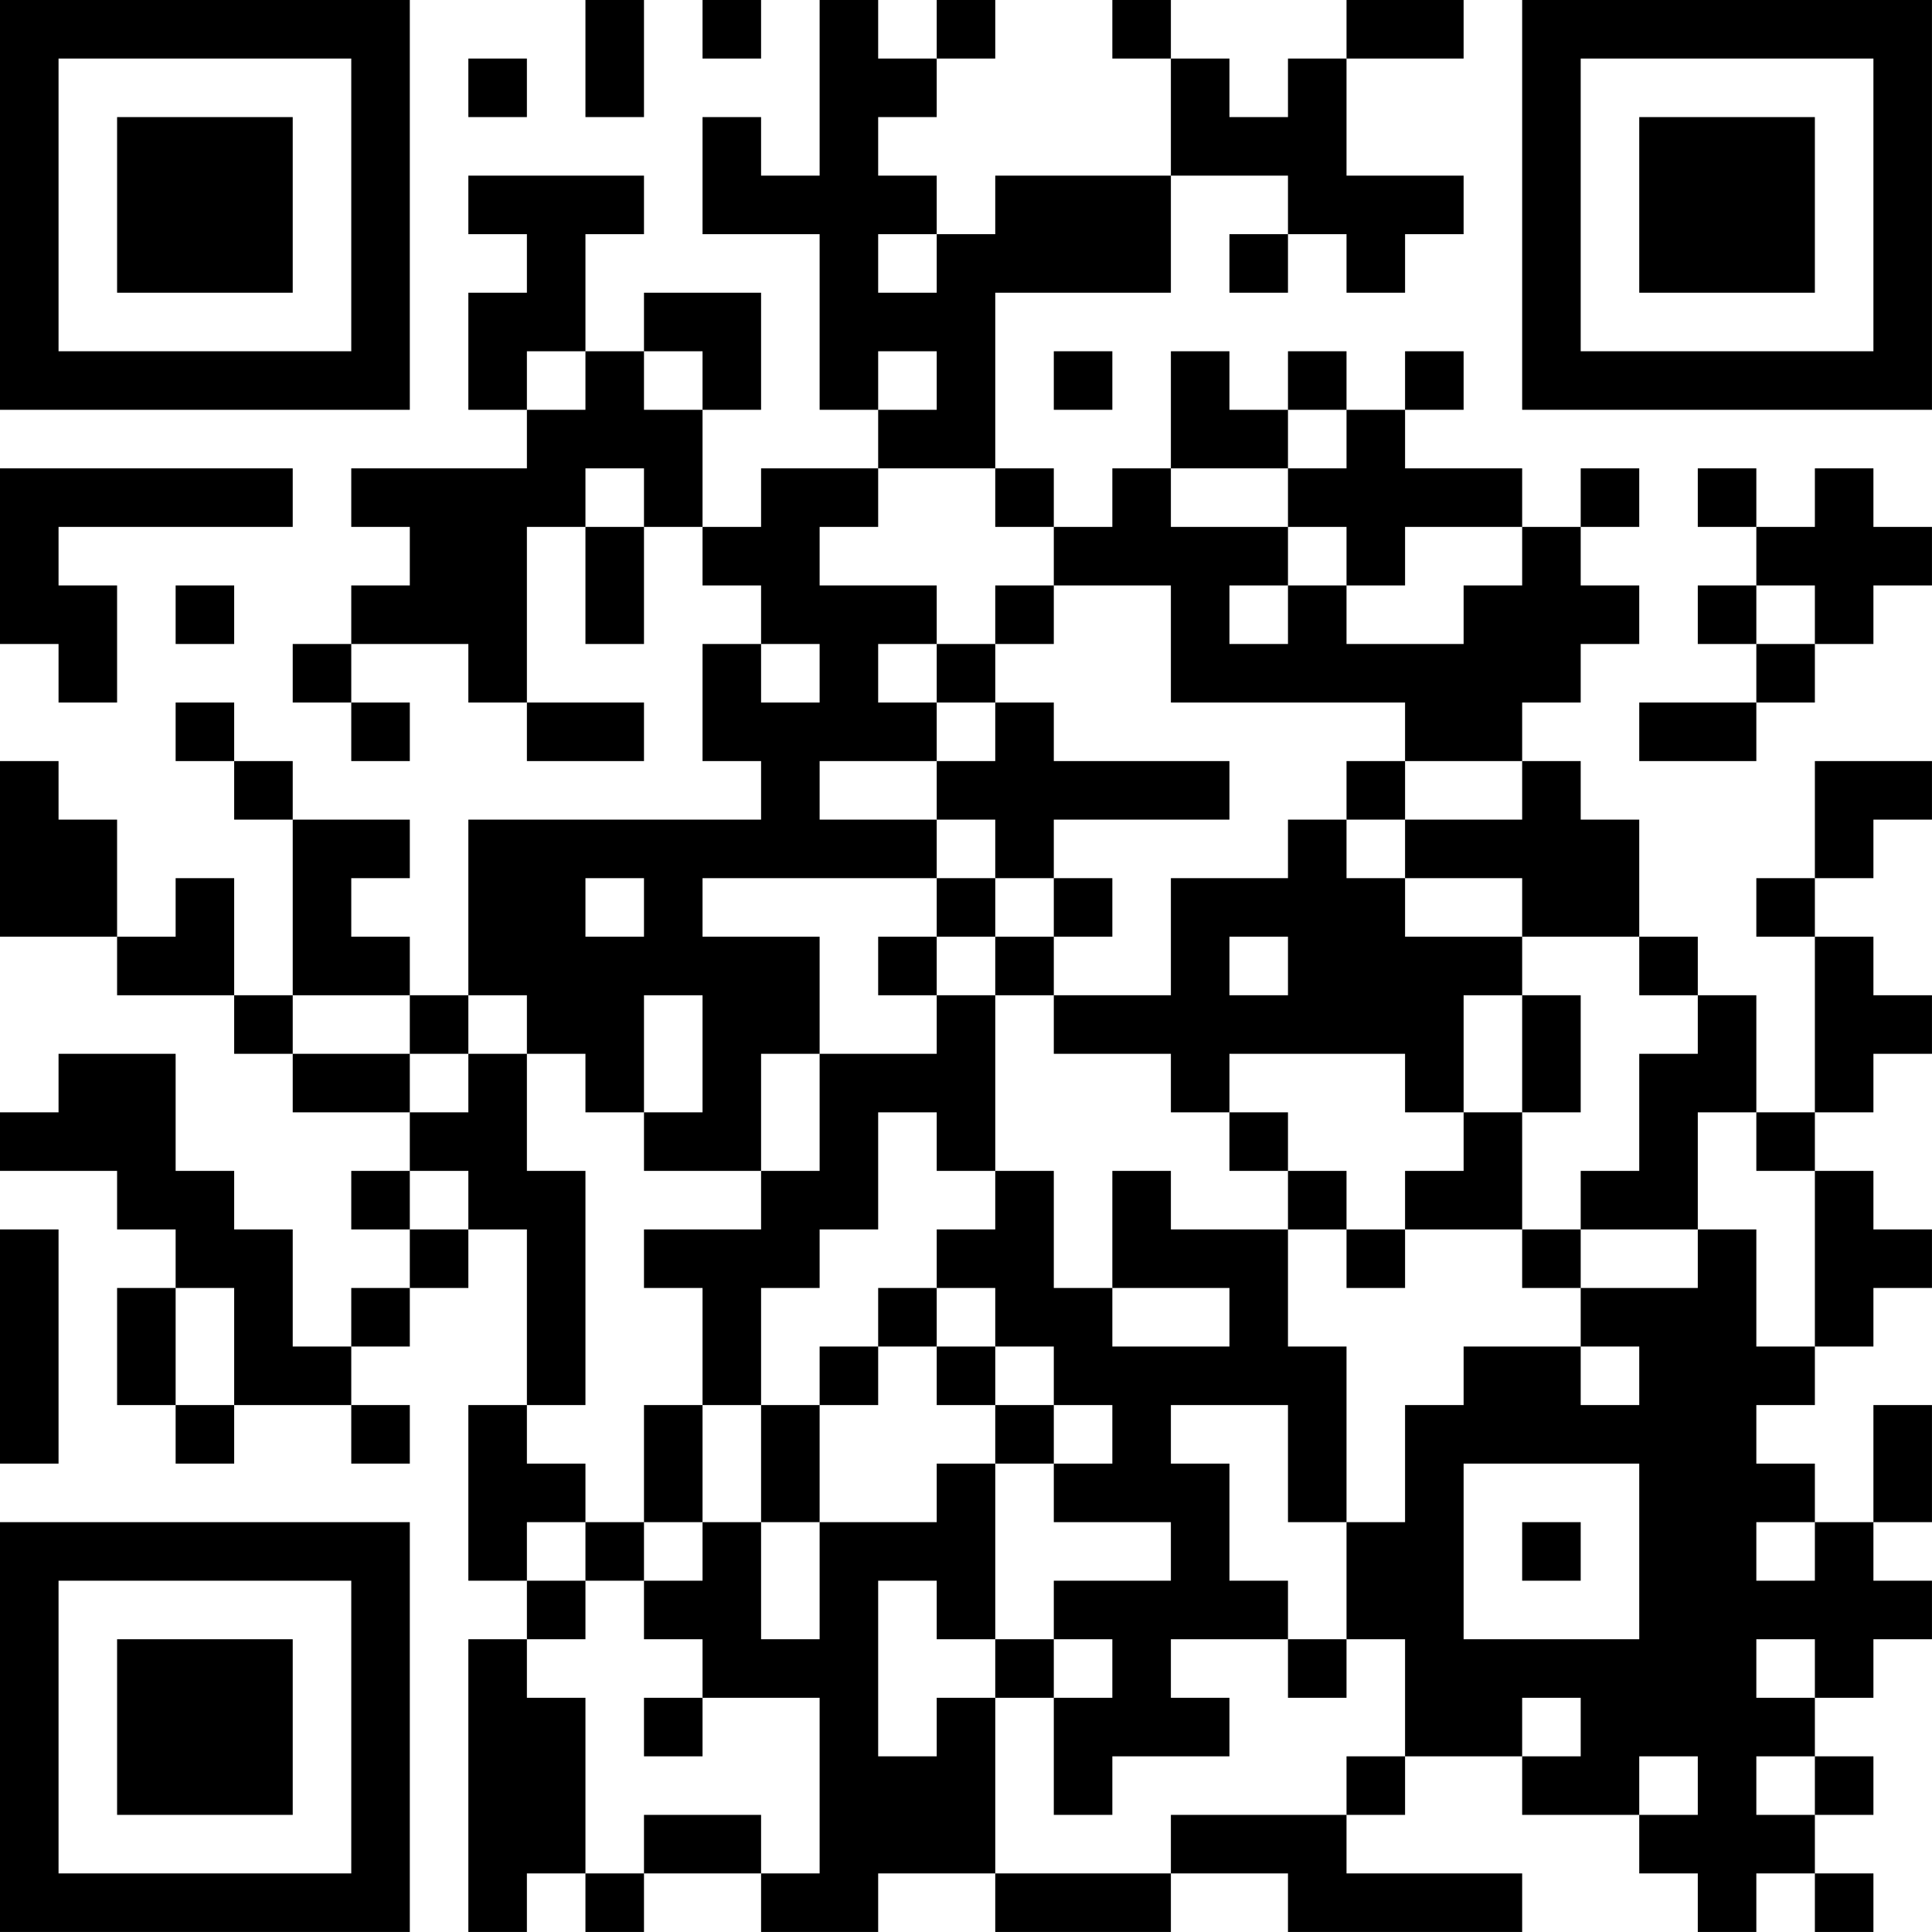 <?xml version="1.0" encoding="UTF-8"?>
<svg xmlns="http://www.w3.org/2000/svg" version="1.1" width="400" height="400" viewBox="0 0 400 400"><rect x="0" y="0" width="400" height="400" fill="#ffffff"/><g transform="scale(12.121)"><g transform="translate(0,0)"><path fill-rule="evenodd" d="M10 0L10 2L11 2L11 0ZM12 0L12 1L13 1L13 0ZM14 0L14 3L13 3L13 2L12 2L12 4L14 4L14 7L15 7L15 8L13 8L13 9L12 9L12 7L13 7L13 5L11 5L11 6L10 6L10 4L11 4L11 3L8 3L8 4L9 4L9 5L8 5L8 7L9 7L9 8L6 8L6 9L7 9L7 10L6 10L6 11L5 11L5 12L6 12L6 13L7 13L7 12L6 12L6 11L8 11L8 12L9 12L9 13L11 13L11 12L9 12L9 9L10 9L10 11L11 11L11 9L12 9L12 10L13 10L13 11L12 11L12 13L13 13L13 14L8 14L8 17L7 17L7 16L6 16L6 15L7 15L7 14L5 14L5 13L4 13L4 12L3 12L3 13L4 13L4 14L5 14L5 17L4 17L4 15L3 15L3 16L2 16L2 14L1 14L1 13L0 13L0 16L2 16L2 17L4 17L4 18L5 18L5 19L7 19L7 20L6 20L6 21L7 21L7 22L6 22L6 23L5 23L5 21L4 21L4 20L3 20L3 18L1 18L1 19L0 19L0 20L2 20L2 21L3 21L3 22L2 22L2 24L3 24L3 25L4 25L4 24L6 24L6 25L7 25L7 24L6 24L6 23L7 23L7 22L8 22L8 21L9 21L9 24L8 24L8 27L9 27L9 28L8 28L8 33L9 33L9 32L10 32L10 33L11 33L11 32L13 32L13 33L15 33L15 32L17 32L17 33L20 33L20 32L22 32L22 33L26 33L26 32L23 32L23 31L24 31L24 30L26 30L26 31L28 31L28 32L29 32L29 33L30 33L30 32L31 32L31 33L32 33L32 32L31 32L31 31L32 31L32 30L31 30L31 29L32 29L32 28L33 28L33 27L32 27L32 26L33 26L33 24L32 24L32 26L31 26L31 25L30 25L30 24L31 24L31 23L32 23L32 22L33 22L33 21L32 21L32 20L31 20L31 19L32 19L32 18L33 18L33 17L32 17L32 16L31 16L31 15L32 15L32 14L33 14L33 13L31 13L31 15L30 15L30 16L31 16L31 19L30 19L30 17L29 17L29 16L28 16L28 14L27 14L27 13L26 13L26 12L27 12L27 11L28 11L28 10L27 10L27 9L28 9L28 8L27 8L27 9L26 9L26 8L24 8L24 7L25 7L25 6L24 6L24 7L23 7L23 6L22 6L22 7L21 7L21 6L20 6L20 8L19 8L19 9L18 9L18 8L17 8L17 5L20 5L20 3L22 3L22 4L21 4L21 5L22 5L22 4L23 4L23 5L24 5L24 4L25 4L25 3L23 3L23 1L25 1L25 0L23 0L23 1L22 1L22 2L21 2L21 1L20 1L20 0L19 0L19 1L20 1L20 3L17 3L17 4L16 4L16 3L15 3L15 2L16 2L16 1L17 1L17 0L16 0L16 1L15 1L15 0ZM8 1L8 2L9 2L9 1ZM15 4L15 5L16 5L16 4ZM9 6L9 7L10 7L10 6ZM11 6L11 7L12 7L12 6ZM15 6L15 7L16 7L16 6ZM18 6L18 7L19 7L19 6ZM22 7L22 8L20 8L20 9L22 9L22 10L21 10L21 11L22 11L22 10L23 10L23 11L25 11L25 10L26 10L26 9L24 9L24 10L23 10L23 9L22 9L22 8L23 8L23 7ZM0 8L0 11L1 11L1 12L2 12L2 10L1 10L1 9L5 9L5 8ZM10 8L10 9L11 9L11 8ZM15 8L15 9L14 9L14 10L16 10L16 11L15 11L15 12L16 12L16 13L14 13L14 14L16 14L16 15L12 15L12 16L14 16L14 18L13 18L13 20L11 20L11 19L12 19L12 17L11 17L11 19L10 19L10 18L9 18L9 17L8 17L8 18L7 18L7 17L5 17L5 18L7 18L7 19L8 19L8 18L9 18L9 20L10 20L10 24L9 24L9 25L10 25L10 26L9 26L9 27L10 27L10 28L9 28L9 29L10 29L10 32L11 32L11 31L13 31L13 32L14 32L14 29L12 29L12 28L11 28L11 27L12 27L12 26L13 26L13 28L14 28L14 26L16 26L16 25L17 25L17 28L16 28L16 27L15 27L15 30L16 30L16 29L17 29L17 32L20 32L20 31L23 31L23 30L24 30L24 28L23 28L23 26L24 26L24 24L25 24L25 23L27 23L27 24L28 24L28 23L27 23L27 22L29 22L29 21L30 21L30 23L31 23L31 20L30 20L30 19L29 19L29 21L27 21L27 20L28 20L28 18L29 18L29 17L28 17L28 16L26 16L26 15L24 15L24 14L26 14L26 13L24 13L24 12L20 12L20 10L18 10L18 9L17 9L17 8ZM29 8L29 9L30 9L30 10L29 10L29 11L30 11L30 12L28 12L28 13L30 13L30 12L31 12L31 11L32 11L32 10L33 10L33 9L32 9L32 8L31 8L31 9L30 9L30 8ZM3 10L3 11L4 11L4 10ZM17 10L17 11L16 11L16 12L17 12L17 13L16 13L16 14L17 14L17 15L16 15L16 16L15 16L15 17L16 17L16 18L14 18L14 20L13 20L13 21L11 21L11 22L12 22L12 24L11 24L11 26L10 26L10 27L11 27L11 26L12 26L12 24L13 24L13 26L14 26L14 24L15 24L15 23L16 23L16 24L17 24L17 25L18 25L18 26L20 26L20 27L18 27L18 28L17 28L17 29L18 29L18 31L19 31L19 30L21 30L21 29L20 29L20 28L22 28L22 29L23 29L23 28L22 28L22 27L21 27L21 25L20 25L20 24L22 24L22 26L23 26L23 23L22 23L22 21L23 21L23 22L24 22L24 21L26 21L26 22L27 22L27 21L26 21L26 19L27 19L27 17L26 17L26 16L24 16L24 15L23 15L23 14L24 14L24 13L23 13L23 14L22 14L22 15L20 15L20 17L18 17L18 16L19 16L19 15L18 15L18 14L21 14L21 13L18 13L18 12L17 12L17 11L18 11L18 10ZM30 10L30 11L31 11L31 10ZM13 11L13 12L14 12L14 11ZM10 15L10 16L11 16L11 15ZM17 15L17 16L16 16L16 17L17 17L17 20L16 20L16 19L15 19L15 21L14 21L14 22L13 22L13 24L14 24L14 23L15 23L15 22L16 22L16 23L17 23L17 24L18 24L18 25L19 25L19 24L18 24L18 23L17 23L17 22L16 22L16 21L17 21L17 20L18 20L18 22L19 22L19 23L21 23L21 22L19 22L19 20L20 20L20 21L22 21L22 20L23 20L23 21L24 21L24 20L25 20L25 19L26 19L26 17L25 17L25 19L24 19L24 18L21 18L21 19L20 19L20 18L18 18L18 17L17 17L17 16L18 16L18 15ZM21 16L21 17L22 17L22 16ZM21 19L21 20L22 20L22 19ZM7 20L7 21L8 21L8 20ZM0 21L0 25L1 25L1 21ZM3 22L3 24L4 24L4 22ZM25 25L25 28L28 28L28 25ZM26 26L26 27L27 27L27 26ZM30 26L30 27L31 27L31 26ZM18 28L18 29L19 29L19 28ZM30 28L30 29L31 29L31 28ZM11 29L11 30L12 30L12 29ZM26 29L26 30L27 30L27 29ZM28 30L28 31L29 31L29 30ZM30 30L30 31L31 31L31 30ZM0 0L0 7L7 7L7 0ZM1 1L1 6L6 6L6 1ZM2 2L2 5L5 5L5 2ZM26 0L26 7L33 7L33 0ZM27 1L27 6L32 6L32 1ZM28 2L28 5L31 5L31 2ZM0 26L0 33L7 33L7 26ZM1 27L1 32L6 32L6 27ZM2 28L2 31L5 31L5 28Z" fill="#000000"/></g></g></svg>
